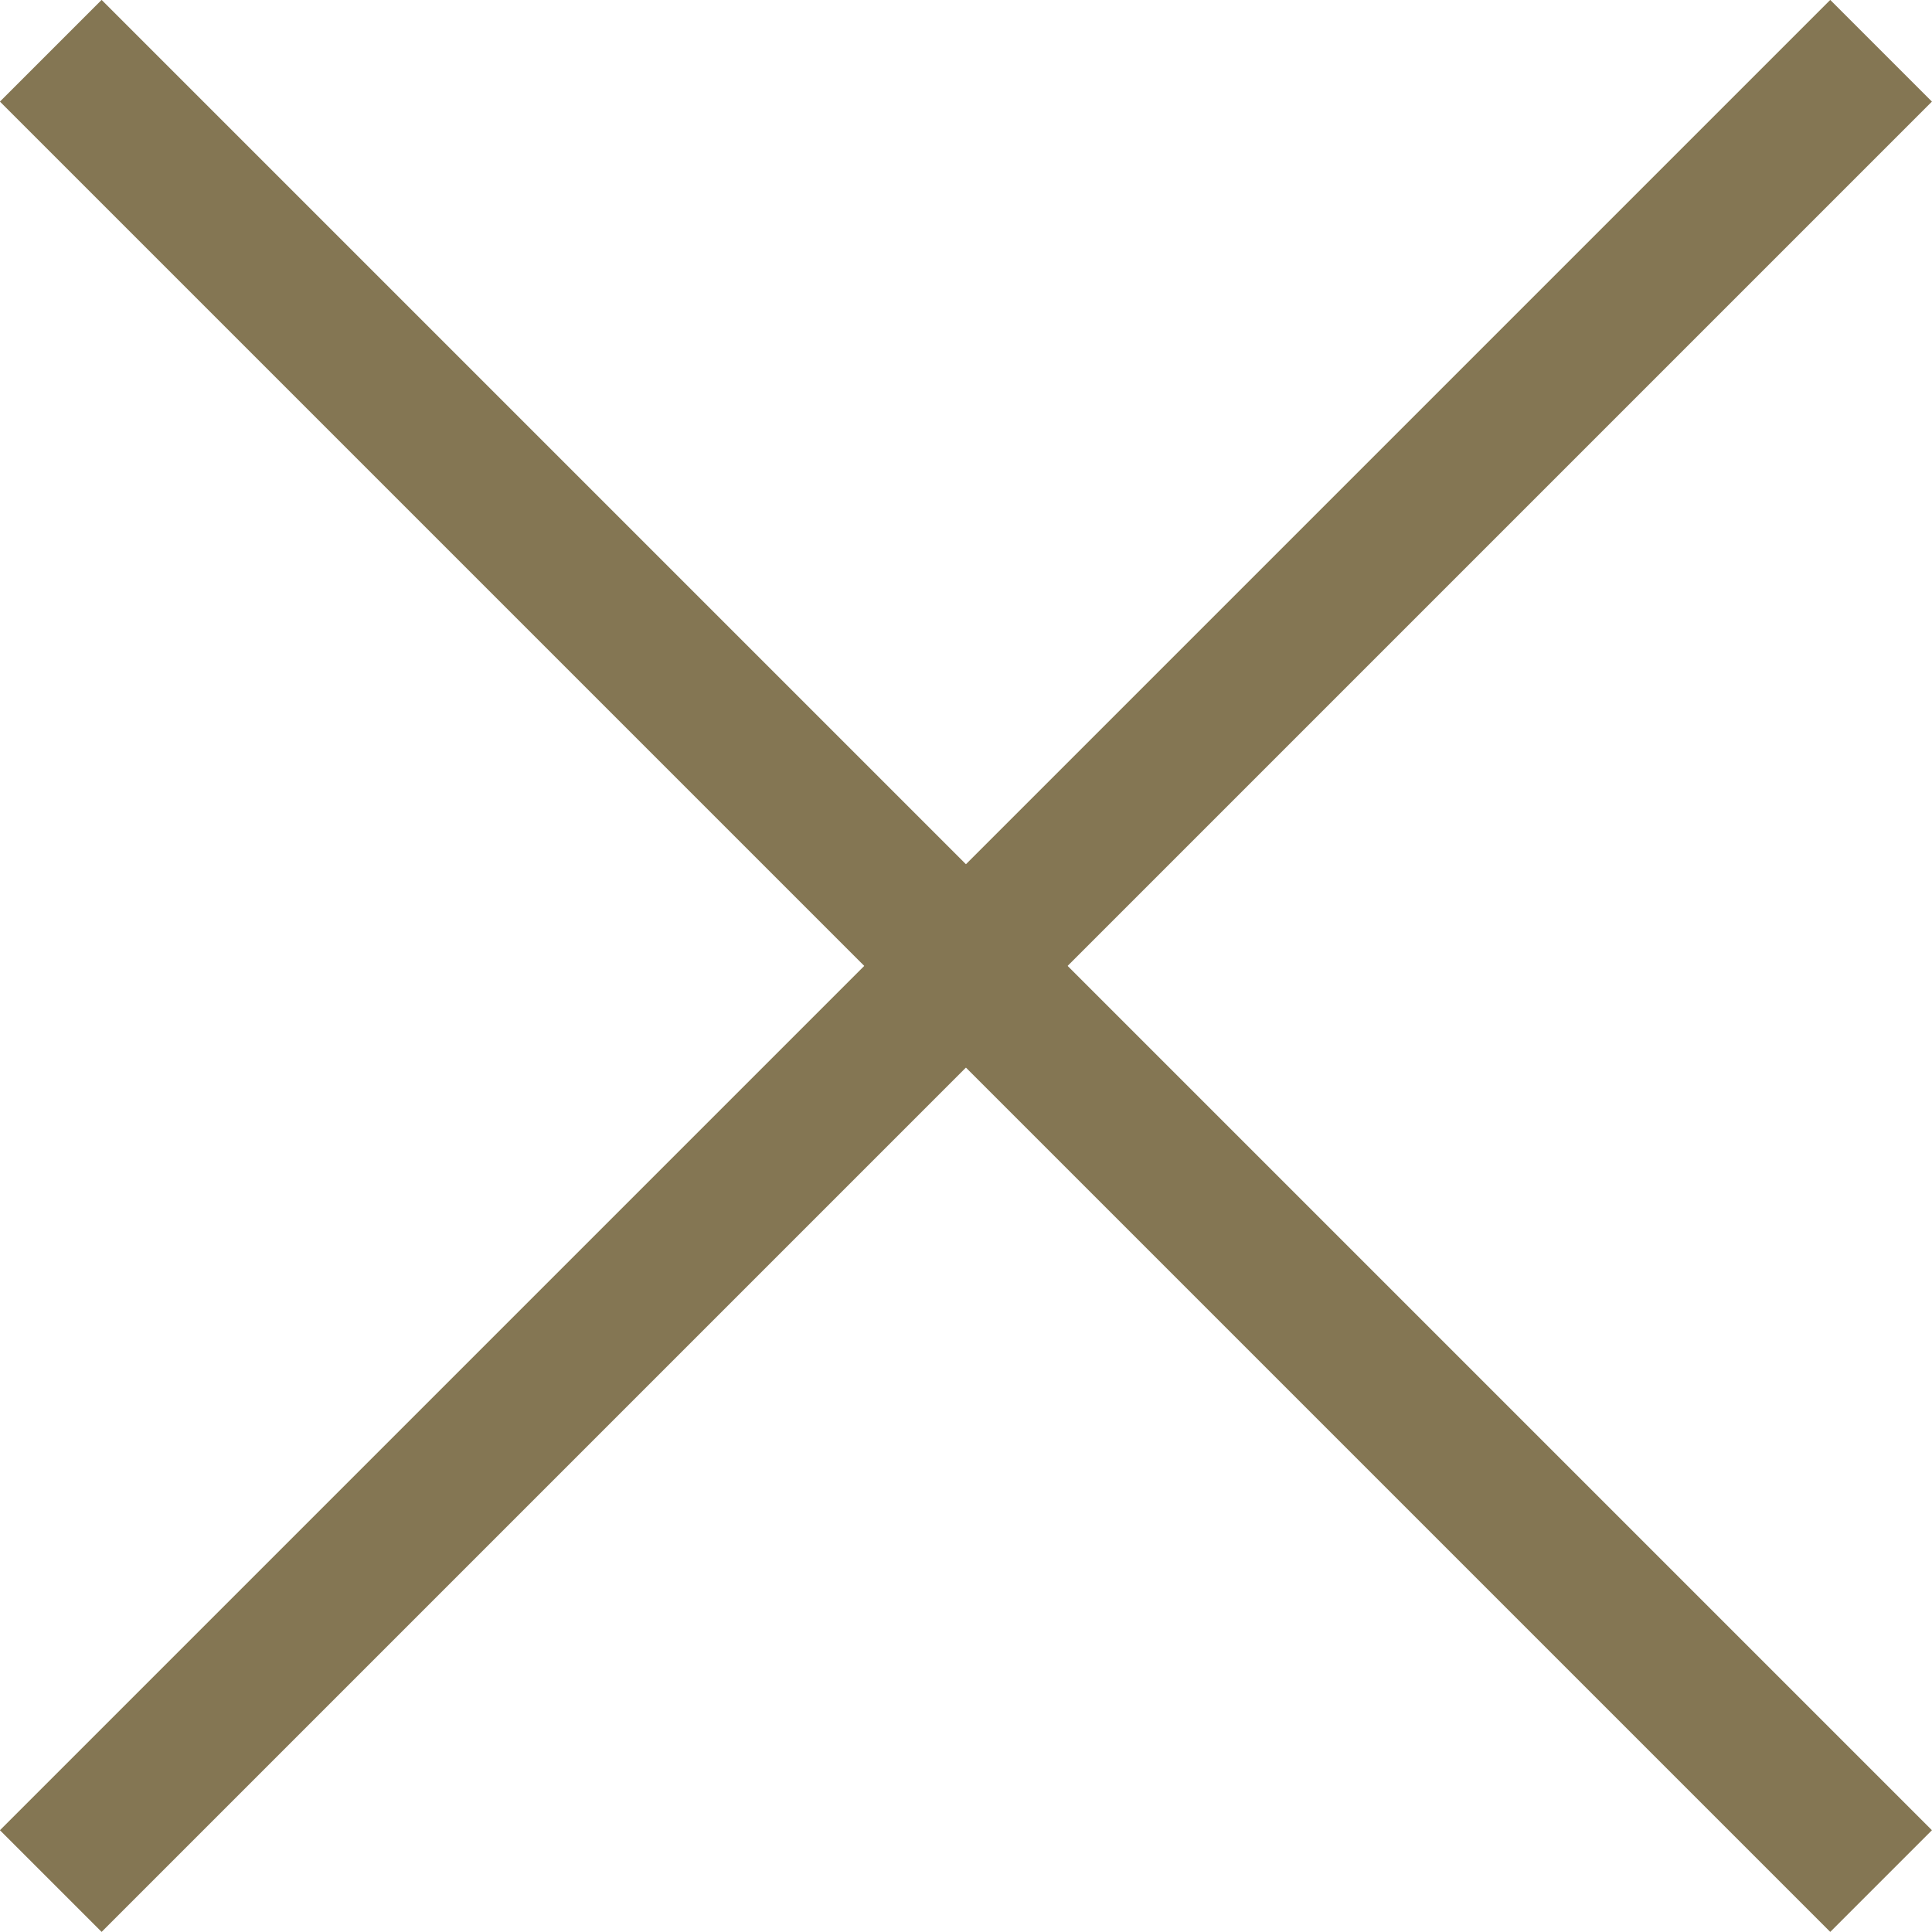 <svg xmlns="http://www.w3.org/2000/svg" viewBox="0 0 13.435 13.436">
    <defs>
        <style>
            .cls-1{fill:none;stroke:#847653;}
        </style>
    </defs>
    <g id="search-close" transform="rotate(45 826.963 -1486.04)">
        <path id="Line_22" d="M0 0v18" class="cls-1" data-name="Line 22" transform="translate(1302.5 140.5)"/>
        <path id="Line_23" d="M18 0H0" class="cls-1" data-name="Line 23" transform="translate(1293.5 149.5)"/>
    </g>
</svg>
